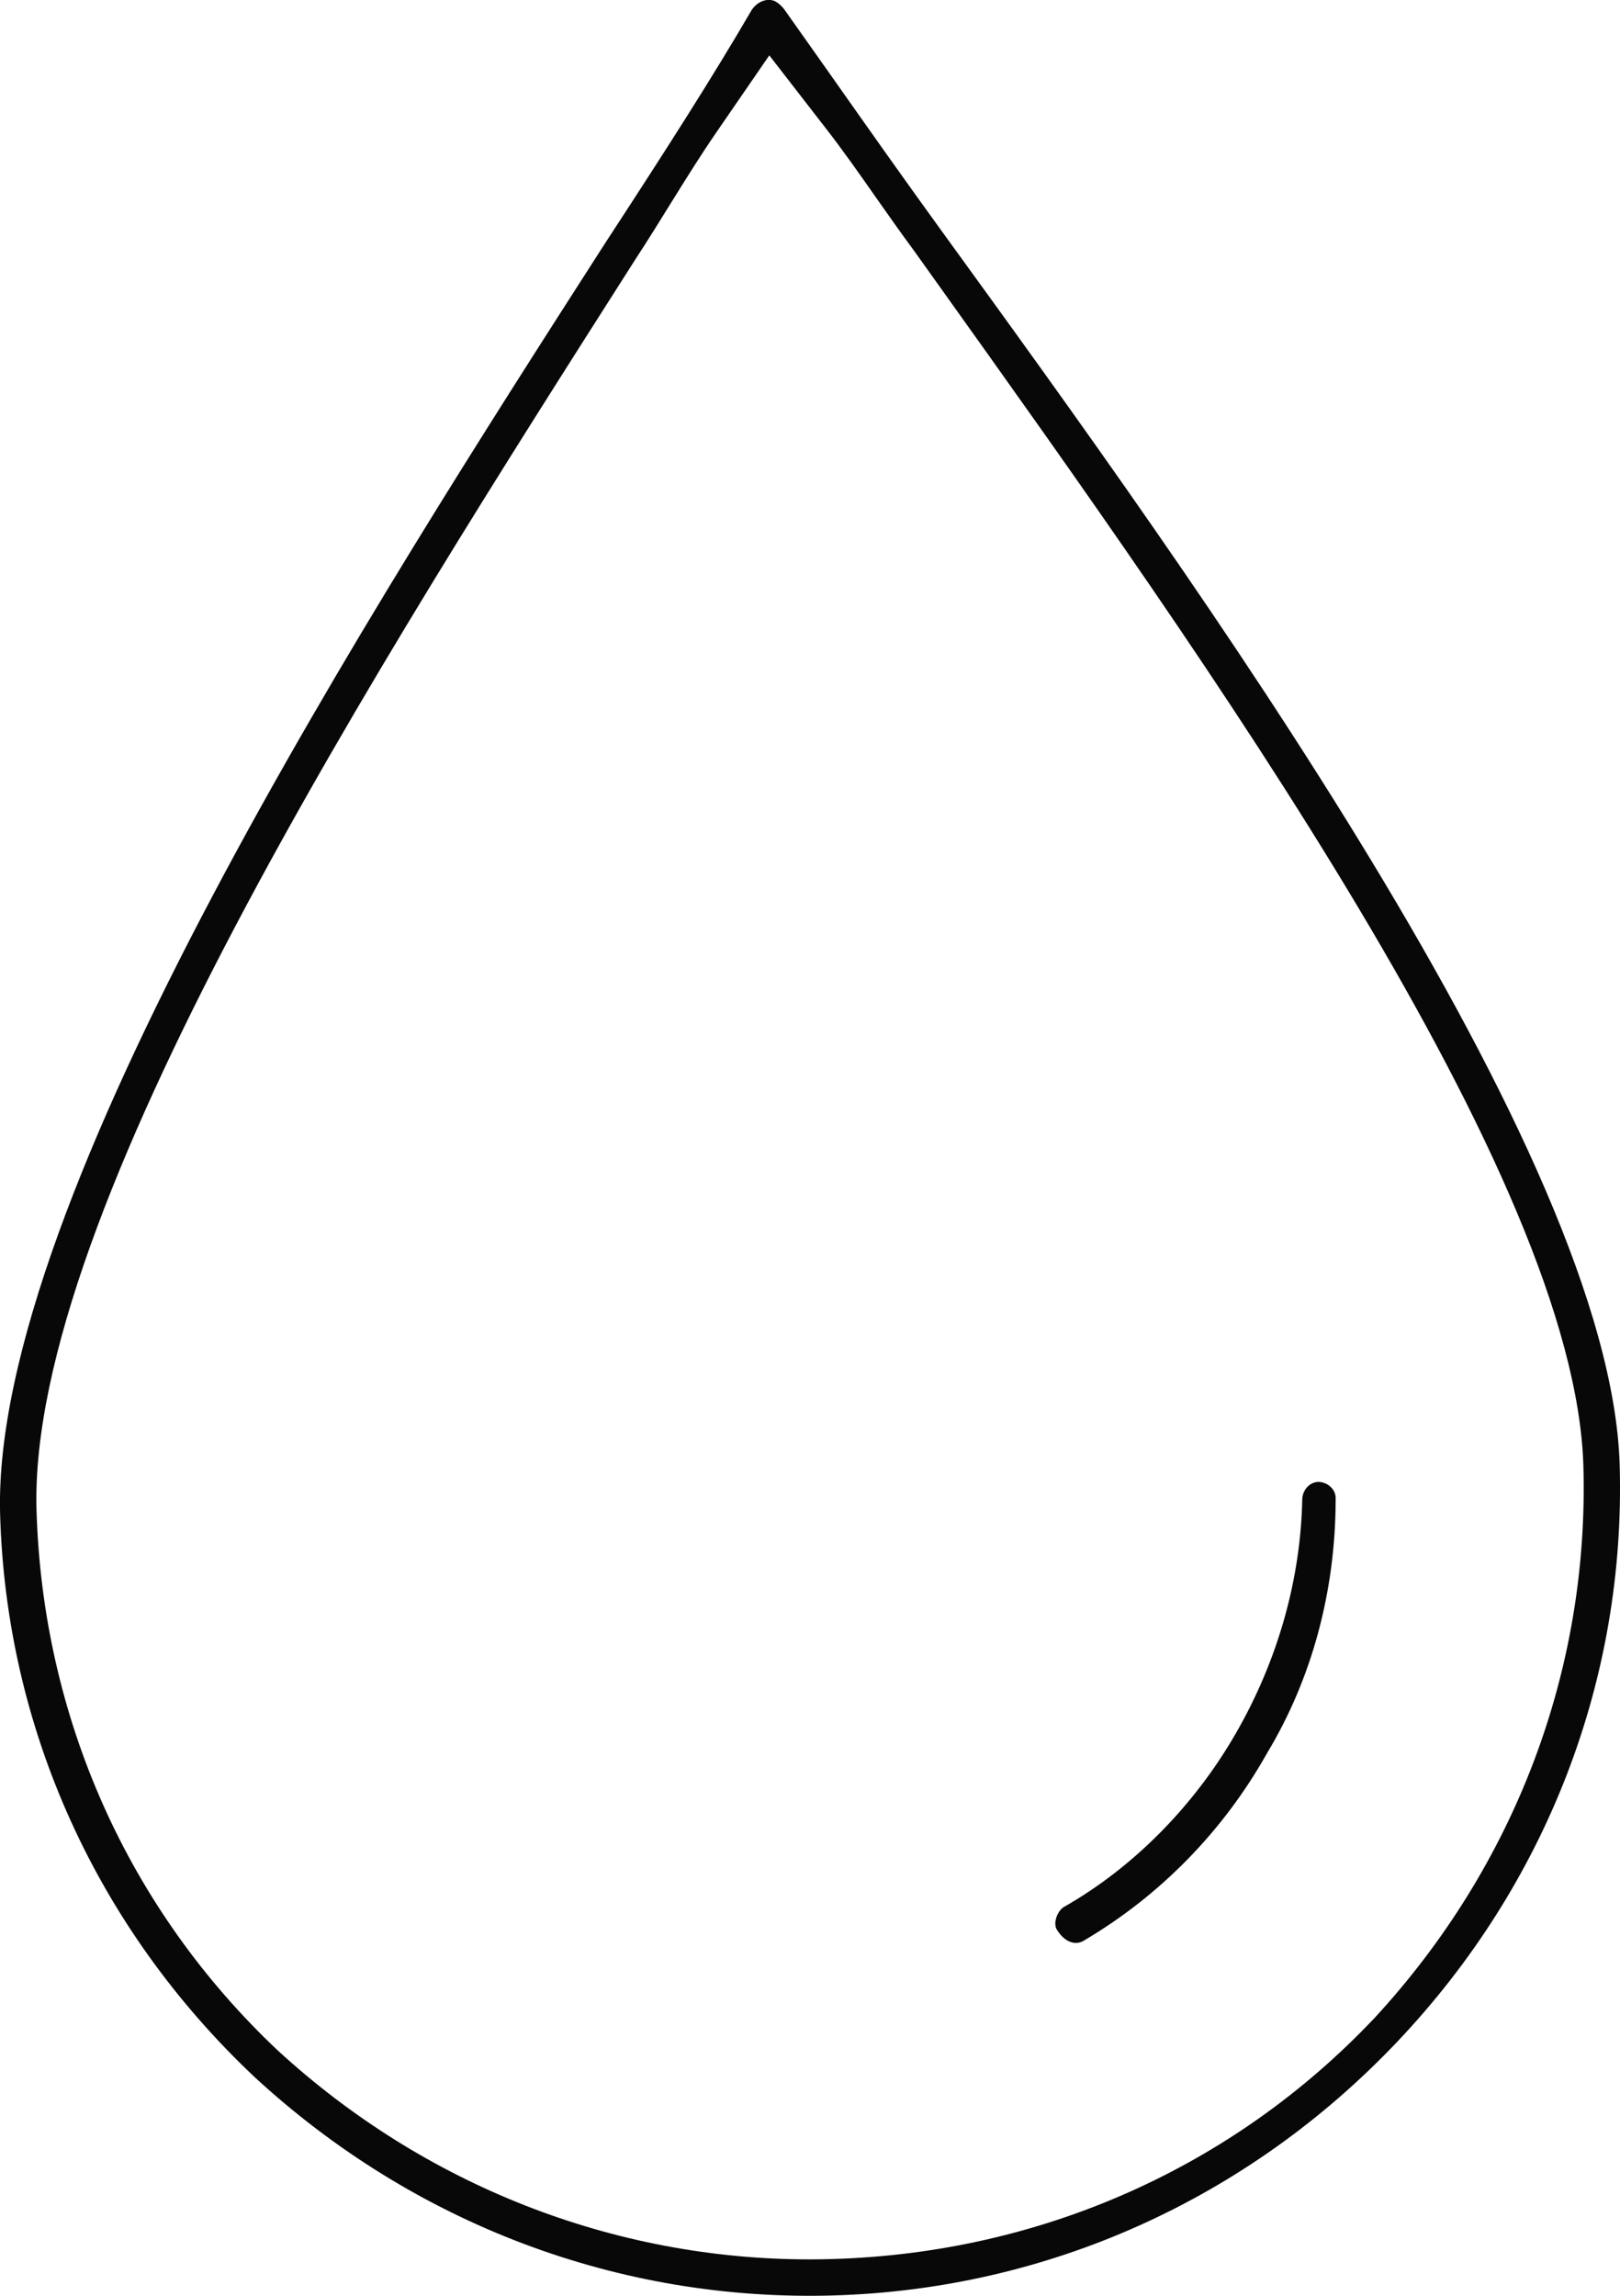 <svg xmlns="http://www.w3.org/2000/svg" width="72" height="102" viewBox="0 0 72 102" fill="none">
  <g clip-path="url(#clip0_1_95)">
    <path d="M41.923 10.363C40.136 7.898 38.538 5.631 36.992 3.437L36.867 3.259C36.181 2.286 35.51 1.338 34.858 0.419C34.781 0.308 34.621 0.159 34.505 0.087C34.409 0.029 34.298 -0.005 34.172 -0.005C33.882 -0.005 33.588 0.169 33.409 0.443C31.656 3.451 29.613 6.642 26.885 10.82C16.685 26.703 -0.391 53.282 0.005 67.278C0.275 76.789 4.293 85.669 11.32 92.287C18.39 98.804 27.503 102.255 37.012 101.986C46.554 101.716 55.465 97.712 62.105 90.708C68.745 83.705 72.256 74.609 71.986 65.103C71.594 51.25 53.026 25.669 41.938 10.382L41.923 10.363ZM61.071 89.678L61.047 89.703C54.774 96.32 46.221 100.108 36.968 100.368C36.64 100.378 36.312 100.383 35.983 100.383C27.266 100.383 18.873 97.091 12.353 91.108C5.694 84.836 1.888 76.308 1.623 67.081C1.246 53.869 16.806 29.461 28.169 11.633L28.261 11.489C28.797 10.671 29.294 9.867 29.777 9.087C30.502 7.922 31.163 6.859 31.844 5.872L34.191 2.46L36.727 5.732C37.471 6.69 38.18 7.701 38.929 8.77C39.441 9.496 40.02 10.324 40.605 11.114L41.691 12.634C53.644 29.365 70.005 52.276 70.373 65.141C70.629 74.195 67.33 82.906 61.076 89.674L61.071 89.678Z" fill="#080808"/>
    <path d="M58.608 65.839C58.352 65.839 58.174 65.993 58.14 66.027C57.985 66.171 57.894 66.368 57.879 66.585C57.812 70.161 56.793 73.766 54.938 76.991C53.074 80.24 50.35 82.988 47.274 84.731C46.97 84.933 46.801 85.462 46.97 85.732C47.163 86.044 47.4 86.242 47.66 86.305C47.834 86.343 48.013 86.319 48.158 86.227L48.206 86.199C51.562 84.216 54.354 81.361 56.281 77.949L56.319 77.882C58.294 74.604 59.347 70.734 59.362 66.686V66.58C59.371 66.354 59.265 66.195 59.178 66.099C59.029 65.94 58.826 65.849 58.608 65.839Z" fill="#080808"/>
  </g>
  <defs>
    <clipPath id="clip0_1_95">
      <rect width="72" height="102" fill="white"/>
    </clipPath>
  </defs>
</svg>